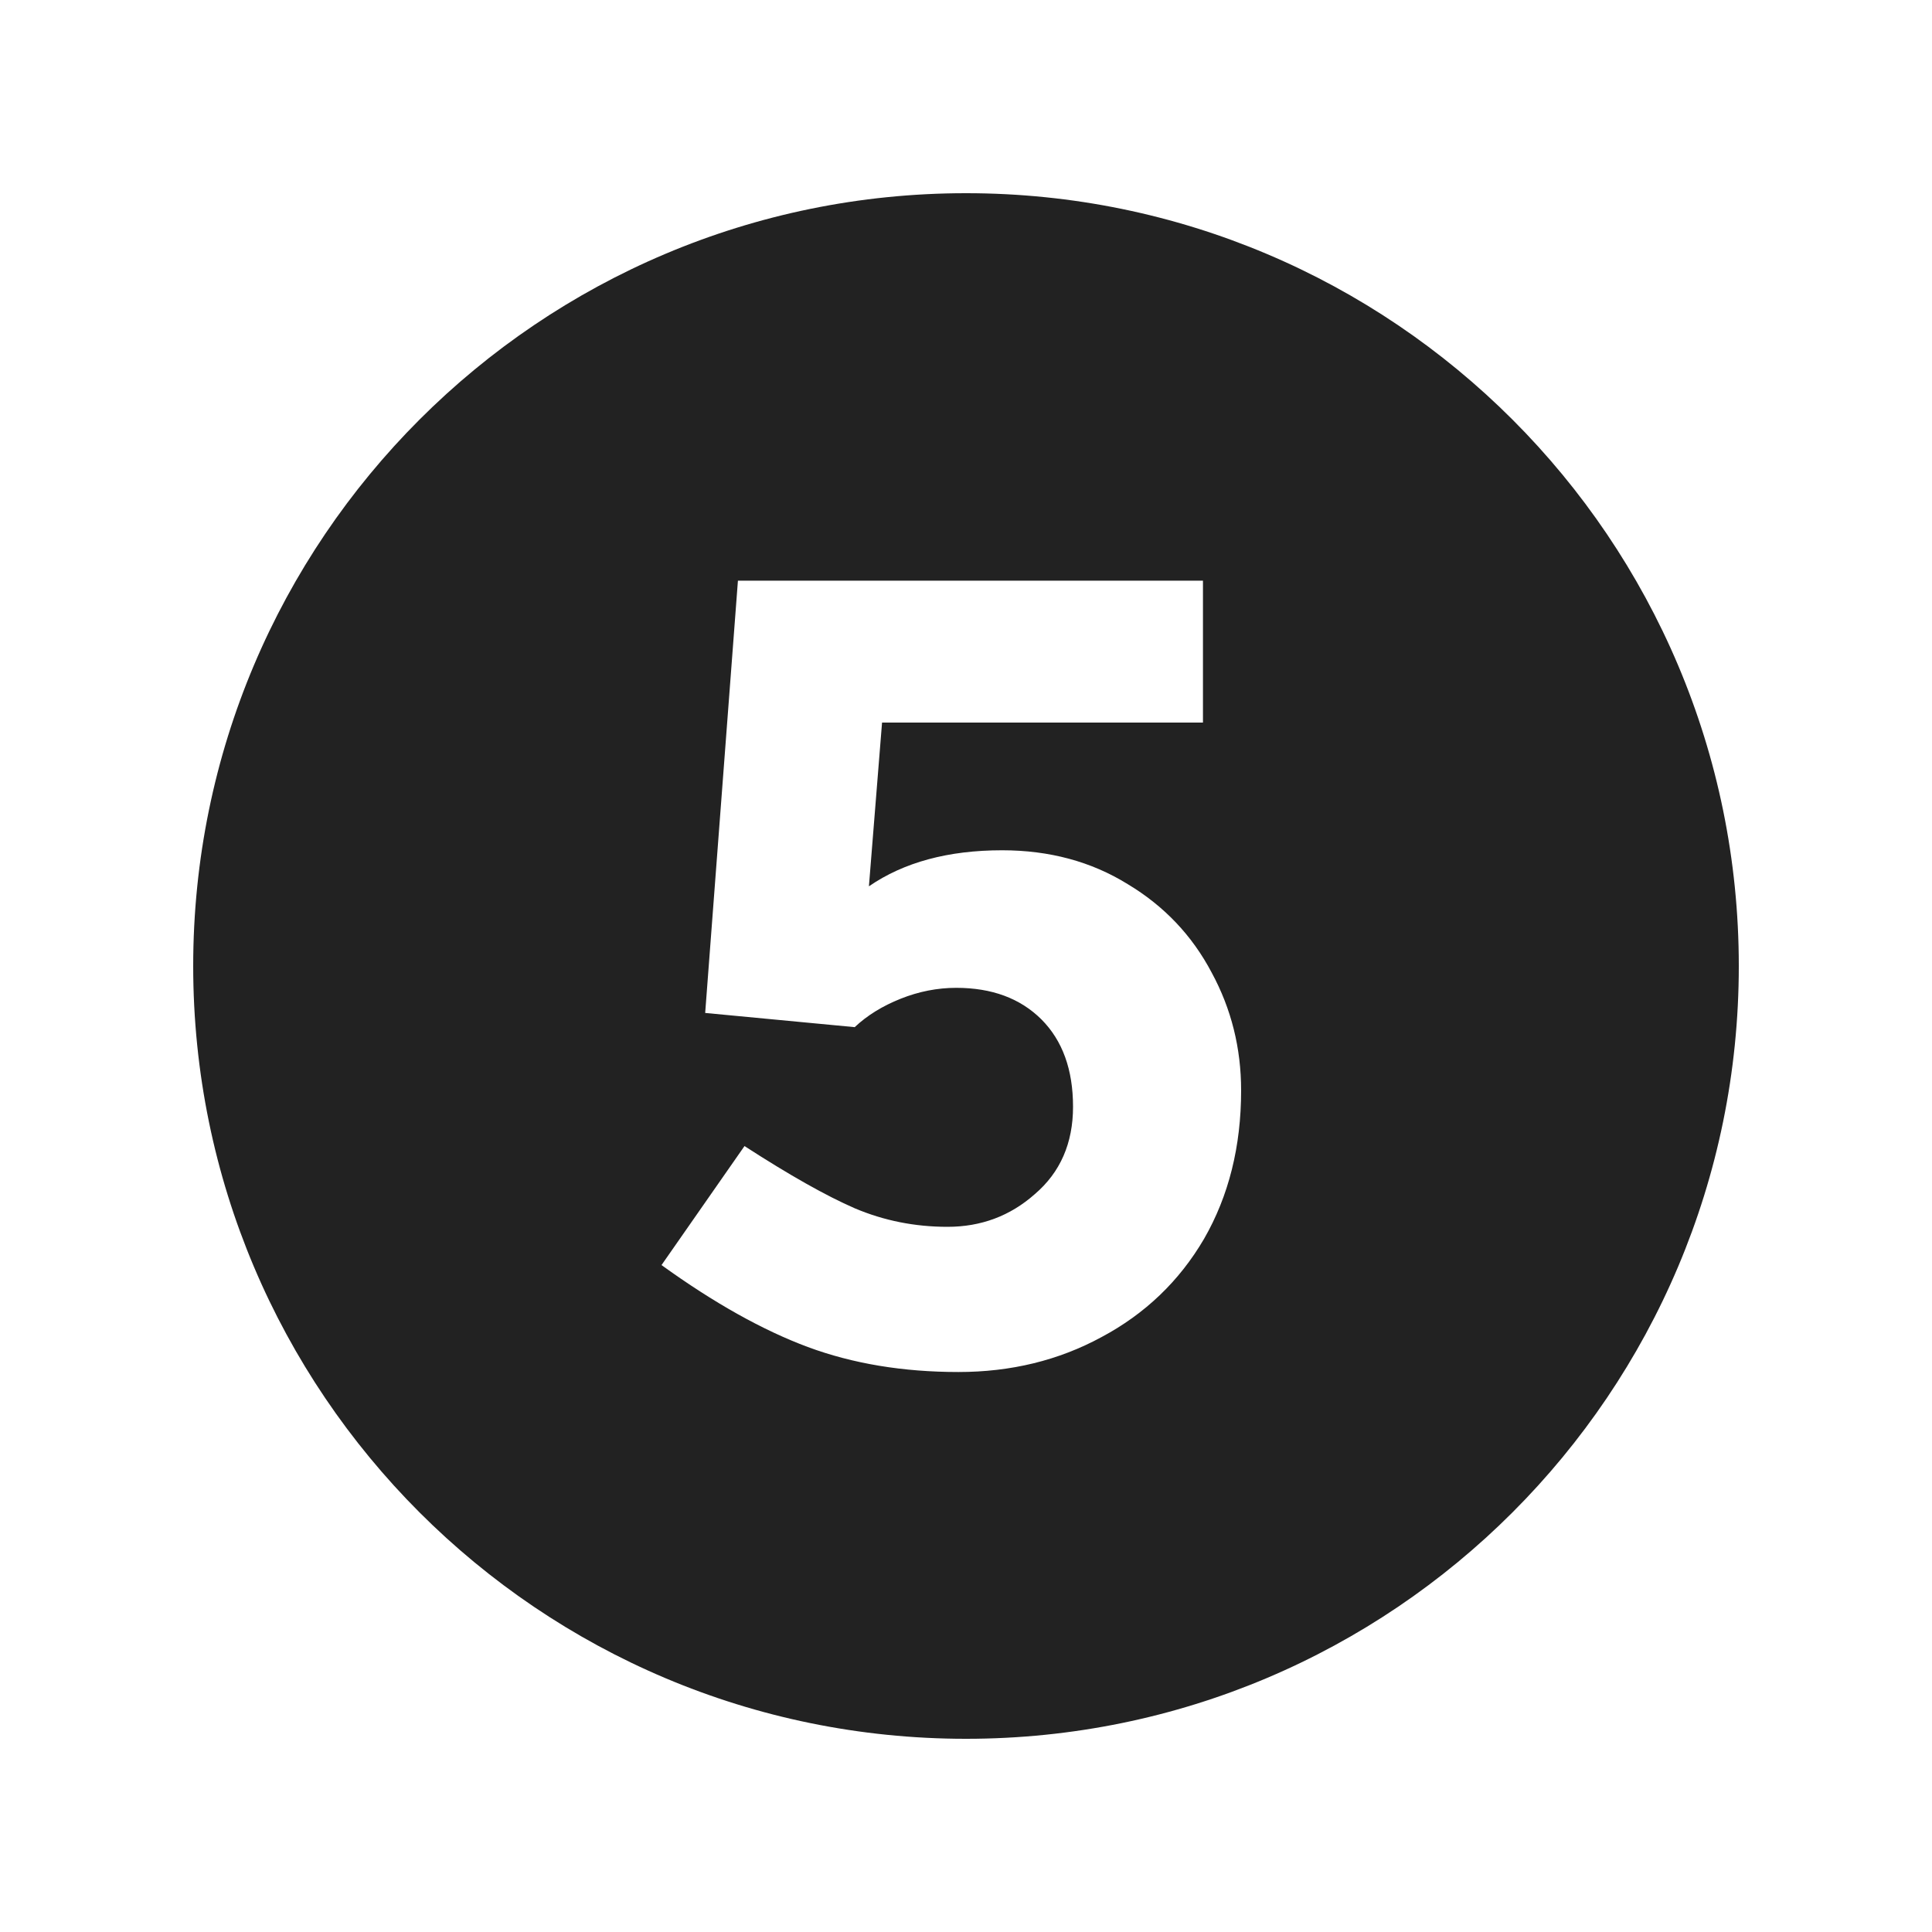 <svg width="20" height="20" viewBox="0 0 20 20" fill="none" xmlns="http://www.w3.org/2000/svg">
<path fill-rule="evenodd" clip-rule="evenodd" d="M10 18C14.418 18 18 14.418 18 10C18 5.582 14.418 2 10 2C5.582 2 2 5.582 2 10C2 14.418 5.582 18 10 18ZM11.673 9.152C11.297 8.919 10.863 8.802 10.374 8.802C9.816 8.802 9.357 8.926 8.995 9.175L9.131 7.48H12.453V6.011H7.639L7.3 10.486L8.848 10.633C8.976 10.512 9.135 10.414 9.323 10.339C9.511 10.264 9.703 10.226 9.899 10.226C10.268 10.226 10.562 10.335 10.781 10.553C10.999 10.772 11.108 11.073 11.108 11.457C11.108 11.834 10.976 12.136 10.713 12.361C10.457 12.588 10.155 12.7 9.809 12.7C9.47 12.7 9.15 12.636 8.848 12.508C8.554 12.38 8.174 12.166 7.707 11.864L6.848 13.096C7.391 13.488 7.895 13.77 8.362 13.944C8.829 14.117 9.349 14.203 9.922 14.203C10.464 14.203 10.958 14.083 11.402 13.842C11.854 13.601 12.208 13.262 12.464 12.825C12.72 12.38 12.848 11.868 12.848 11.288C12.848 10.851 12.747 10.444 12.543 10.068C12.34 9.683 12.05 9.378 11.673 9.152Z" fill="#222222"/>
</svg>

